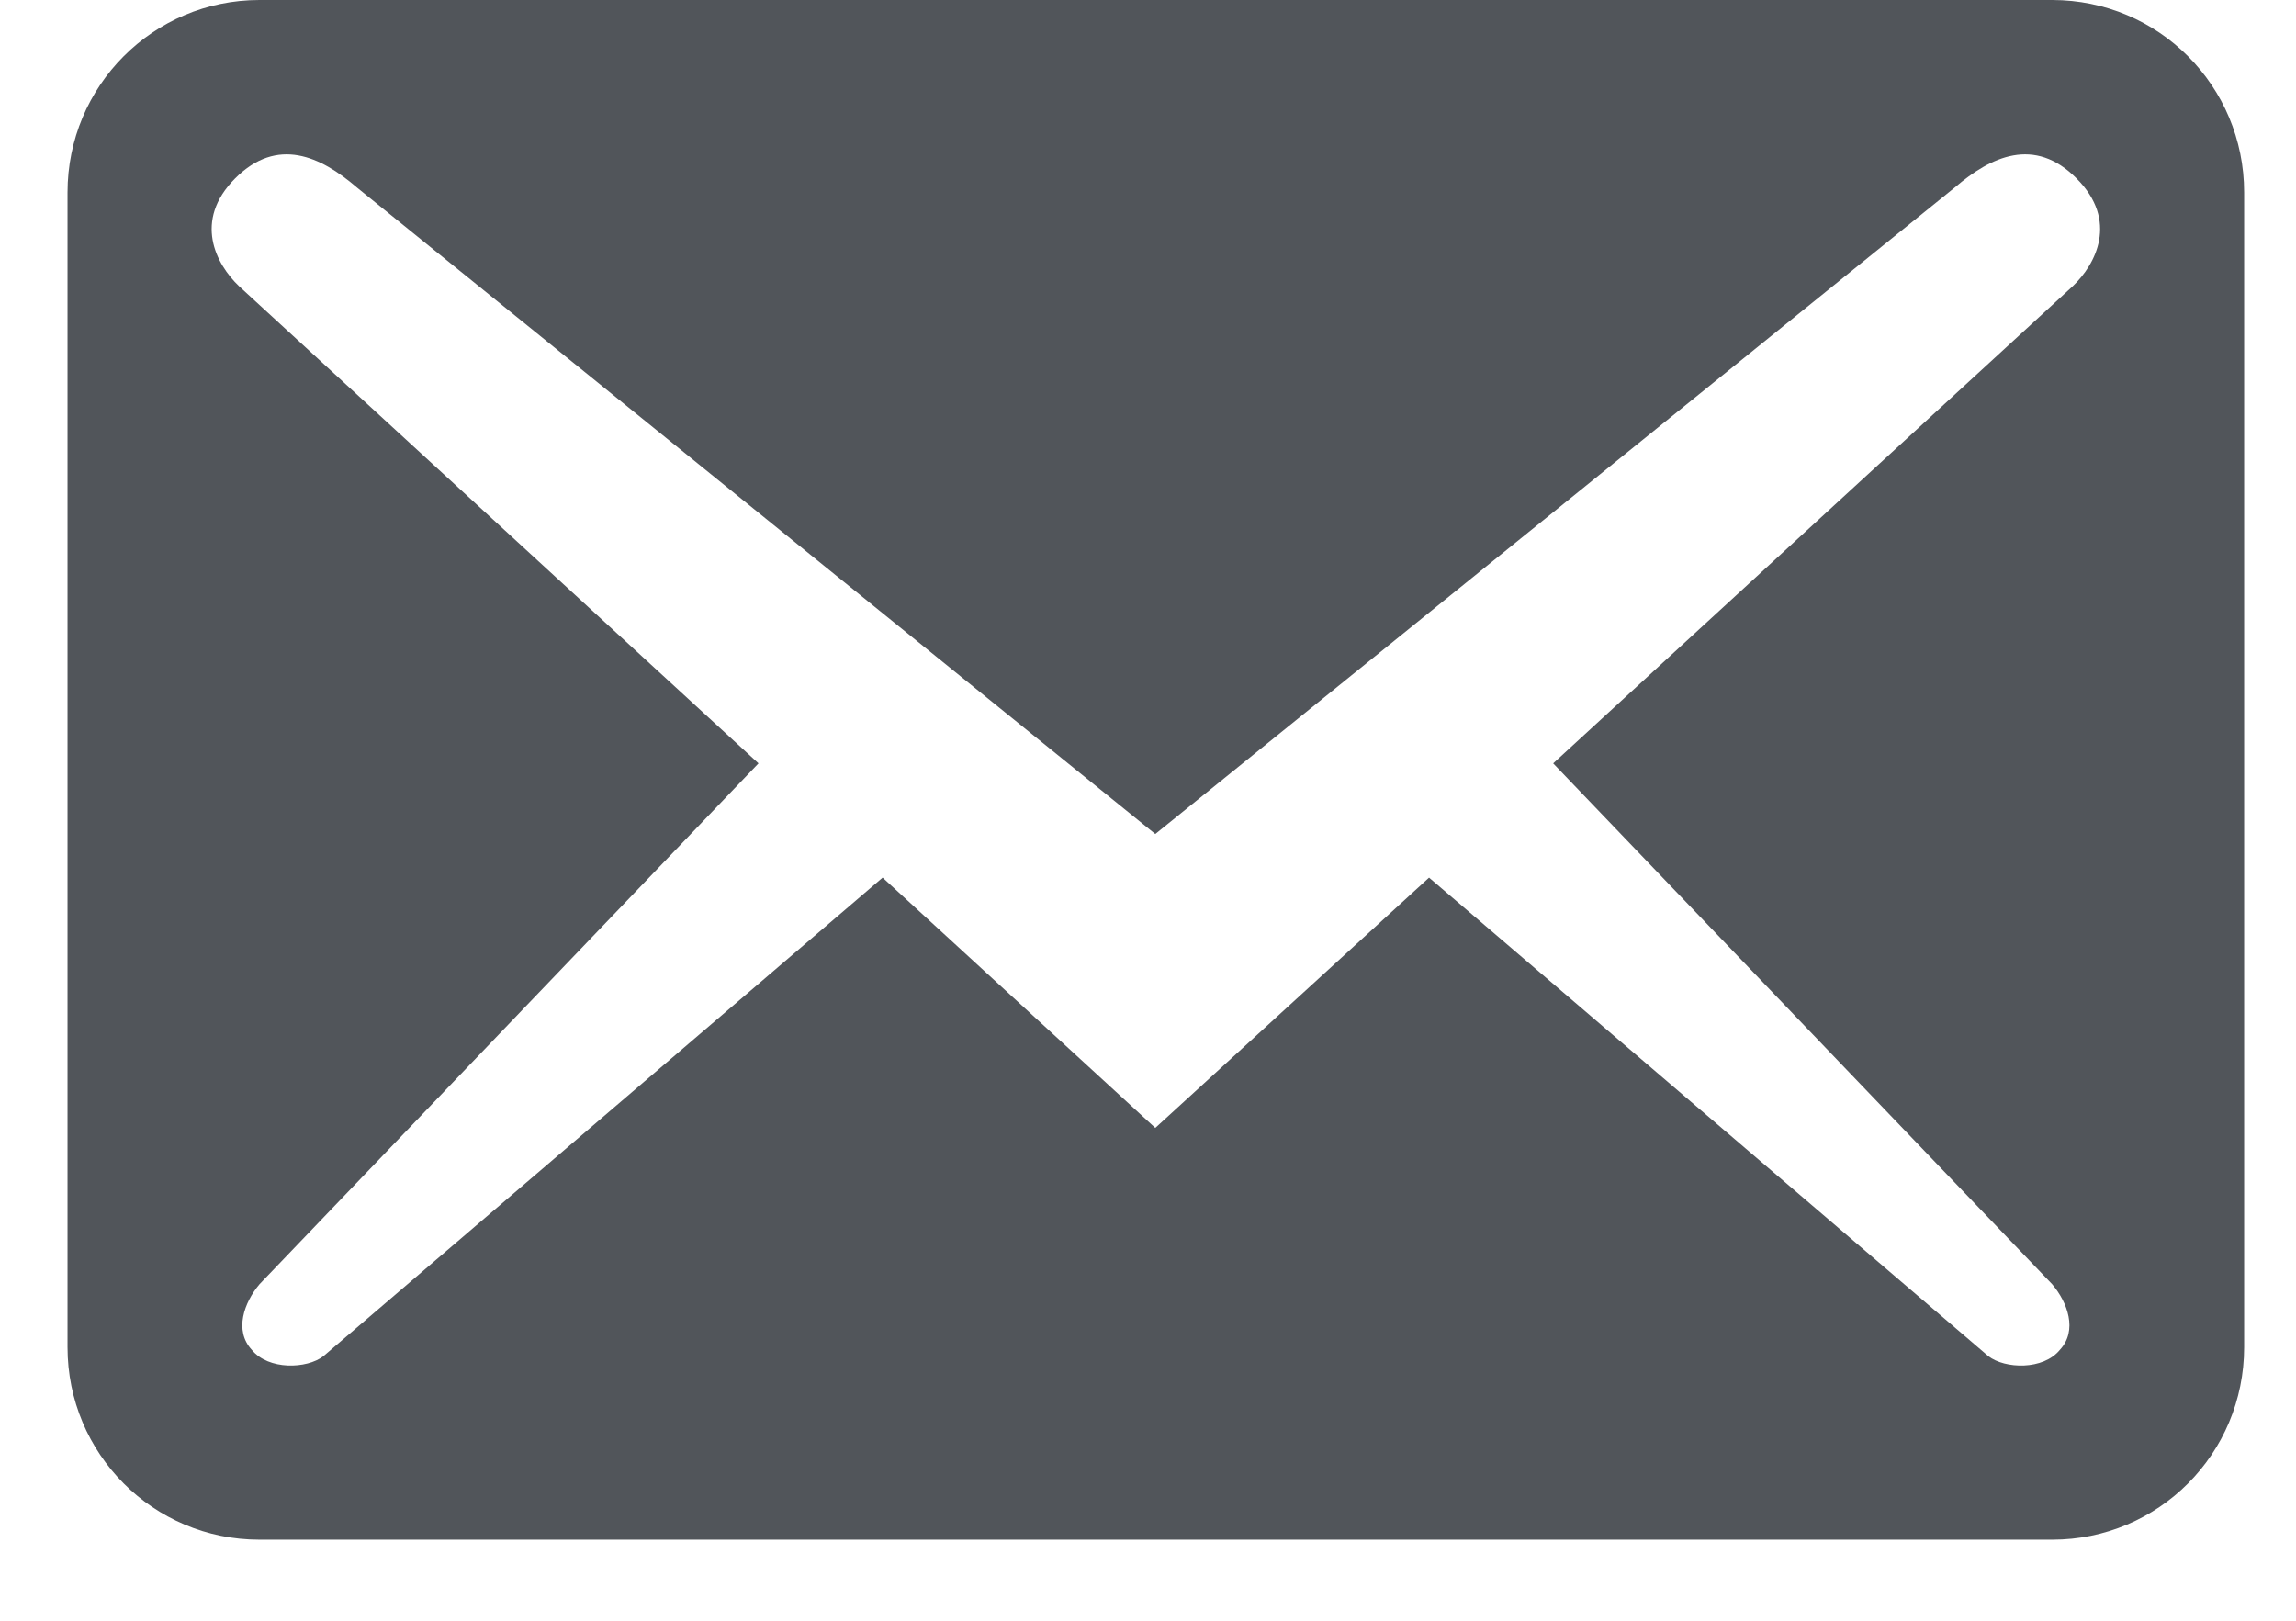 <svg width="17" height="12" viewBox="0 0 17 12" fill="none" xmlns="http://www.w3.org/2000/svg">
<path d="M16.616 9.975V1.425C16.616 0.636 15.982 0 15.195 0H1.921C1.135 0 0.5 0.636 0.5 1.425V9.975C0.5 10.764 1.135 11.4 1.921 11.4H15.195C15.982 11.4 16.616 10.764 16.616 9.975ZM15.375 1.321C15.688 1.634 15.518 1.957 15.347 2.119L11.5 5.652L15.195 9.509C15.309 9.643 15.385 9.851 15.252 9.994C15.129 10.146 14.845 10.136 14.722 10.041L10.581 6.498L8.554 8.351L6.535 6.498L2.395 10.041C2.272 10.136 1.988 10.146 1.864 9.994C1.732 9.851 1.808 9.643 1.921 9.509L5.616 5.652L1.77 2.119C1.599 1.957 1.429 1.634 1.741 1.321C2.054 1.007 2.376 1.159 2.641 1.387L8.554 6.175L14.475 1.387C14.741 1.159 15.063 1.007 15.375 1.321Z" fill="#51555A"/>
</svg>
